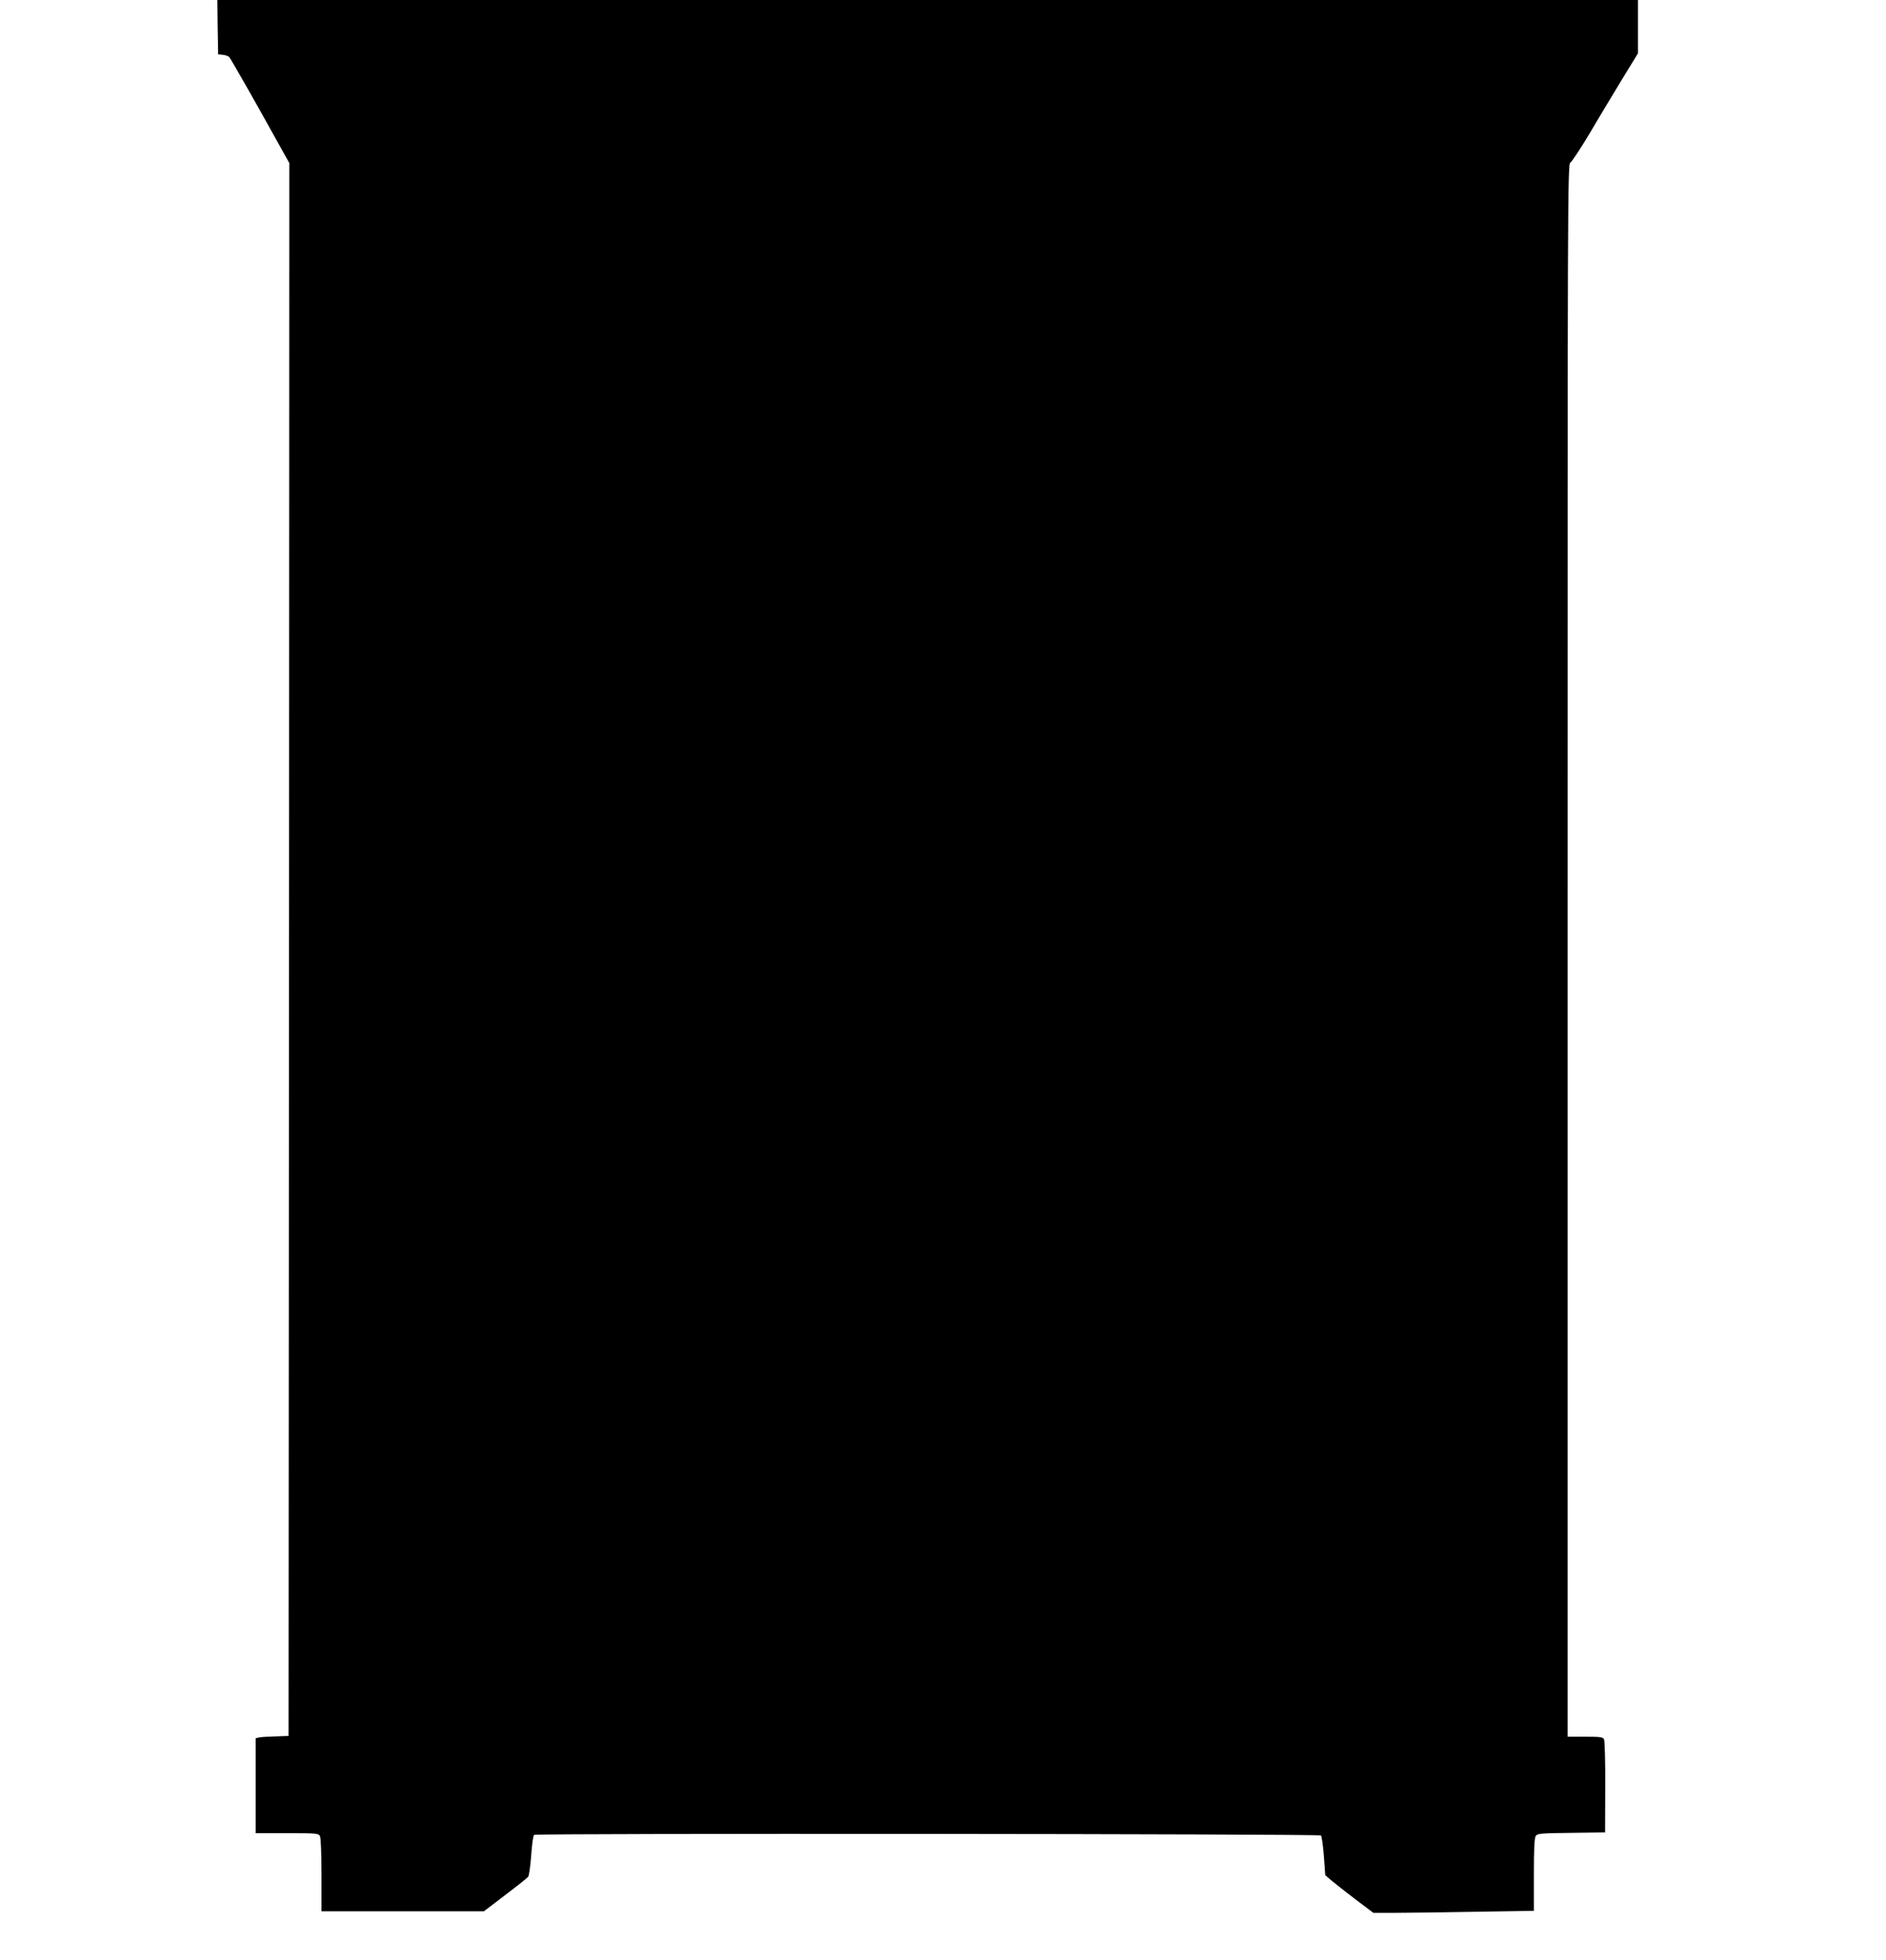 <?xml version="1.0" standalone="no"?>
<!DOCTYPE svg PUBLIC "-//W3C//DTD SVG 20010904//EN"
 "http://www.w3.org/TR/2001/REC-SVG-20010904/DTD/svg10.dtd">
<svg version="1.0" xmlns="http://www.w3.org/2000/svg"
 width="1232pt" height="1280pt" viewBox="0 0 1232 1280"
 preserveAspectRatio="xMidYMid meet">
<g transform="translate(0,1280) scale(0.1,-0.1)"
fill="#000000" stroke="none">
<path d="M1422 12623 l3 -178 32 -3 c17 -2 36 -9 41 -15 11 -14 164 -281 300
-527 l92 -165 -2 -5135 -3 -5135 -85 -3 c-47 -1 -95 -4 -108 -7 l-22 -5 0
-310 0 -310 205 0 c192 0 205 -1 215 -19 6 -12 10 -112 10 -255 l0 -236 531 0
530 0 139 106 c77 58 144 112 150 119 6 7 15 70 20 140 5 71 13 131 19 134 18
11 5129 7 5140 -4 5 -6 14 -66 19 -134 l9 -125 38 -33 c22 -18 92 -74 157
-123 l119 -90 148 0 c81 0 317 3 524 7 l377 6 0 237 c0 173 3 241 13 253 10
15 39 17 232 19 l220 3 1 295 c1 162 -3 303 -8 313 -8 15 -24 17 -123 17
l-115 0 0 5135 c0 5008 0 5135 19 5144 10 6 67 93 127 193 59 101 155 259 211
352 l103 168 0 174 0 174 -4640 0 -4640 0 2 -177z"/>
</g>
</svg>
